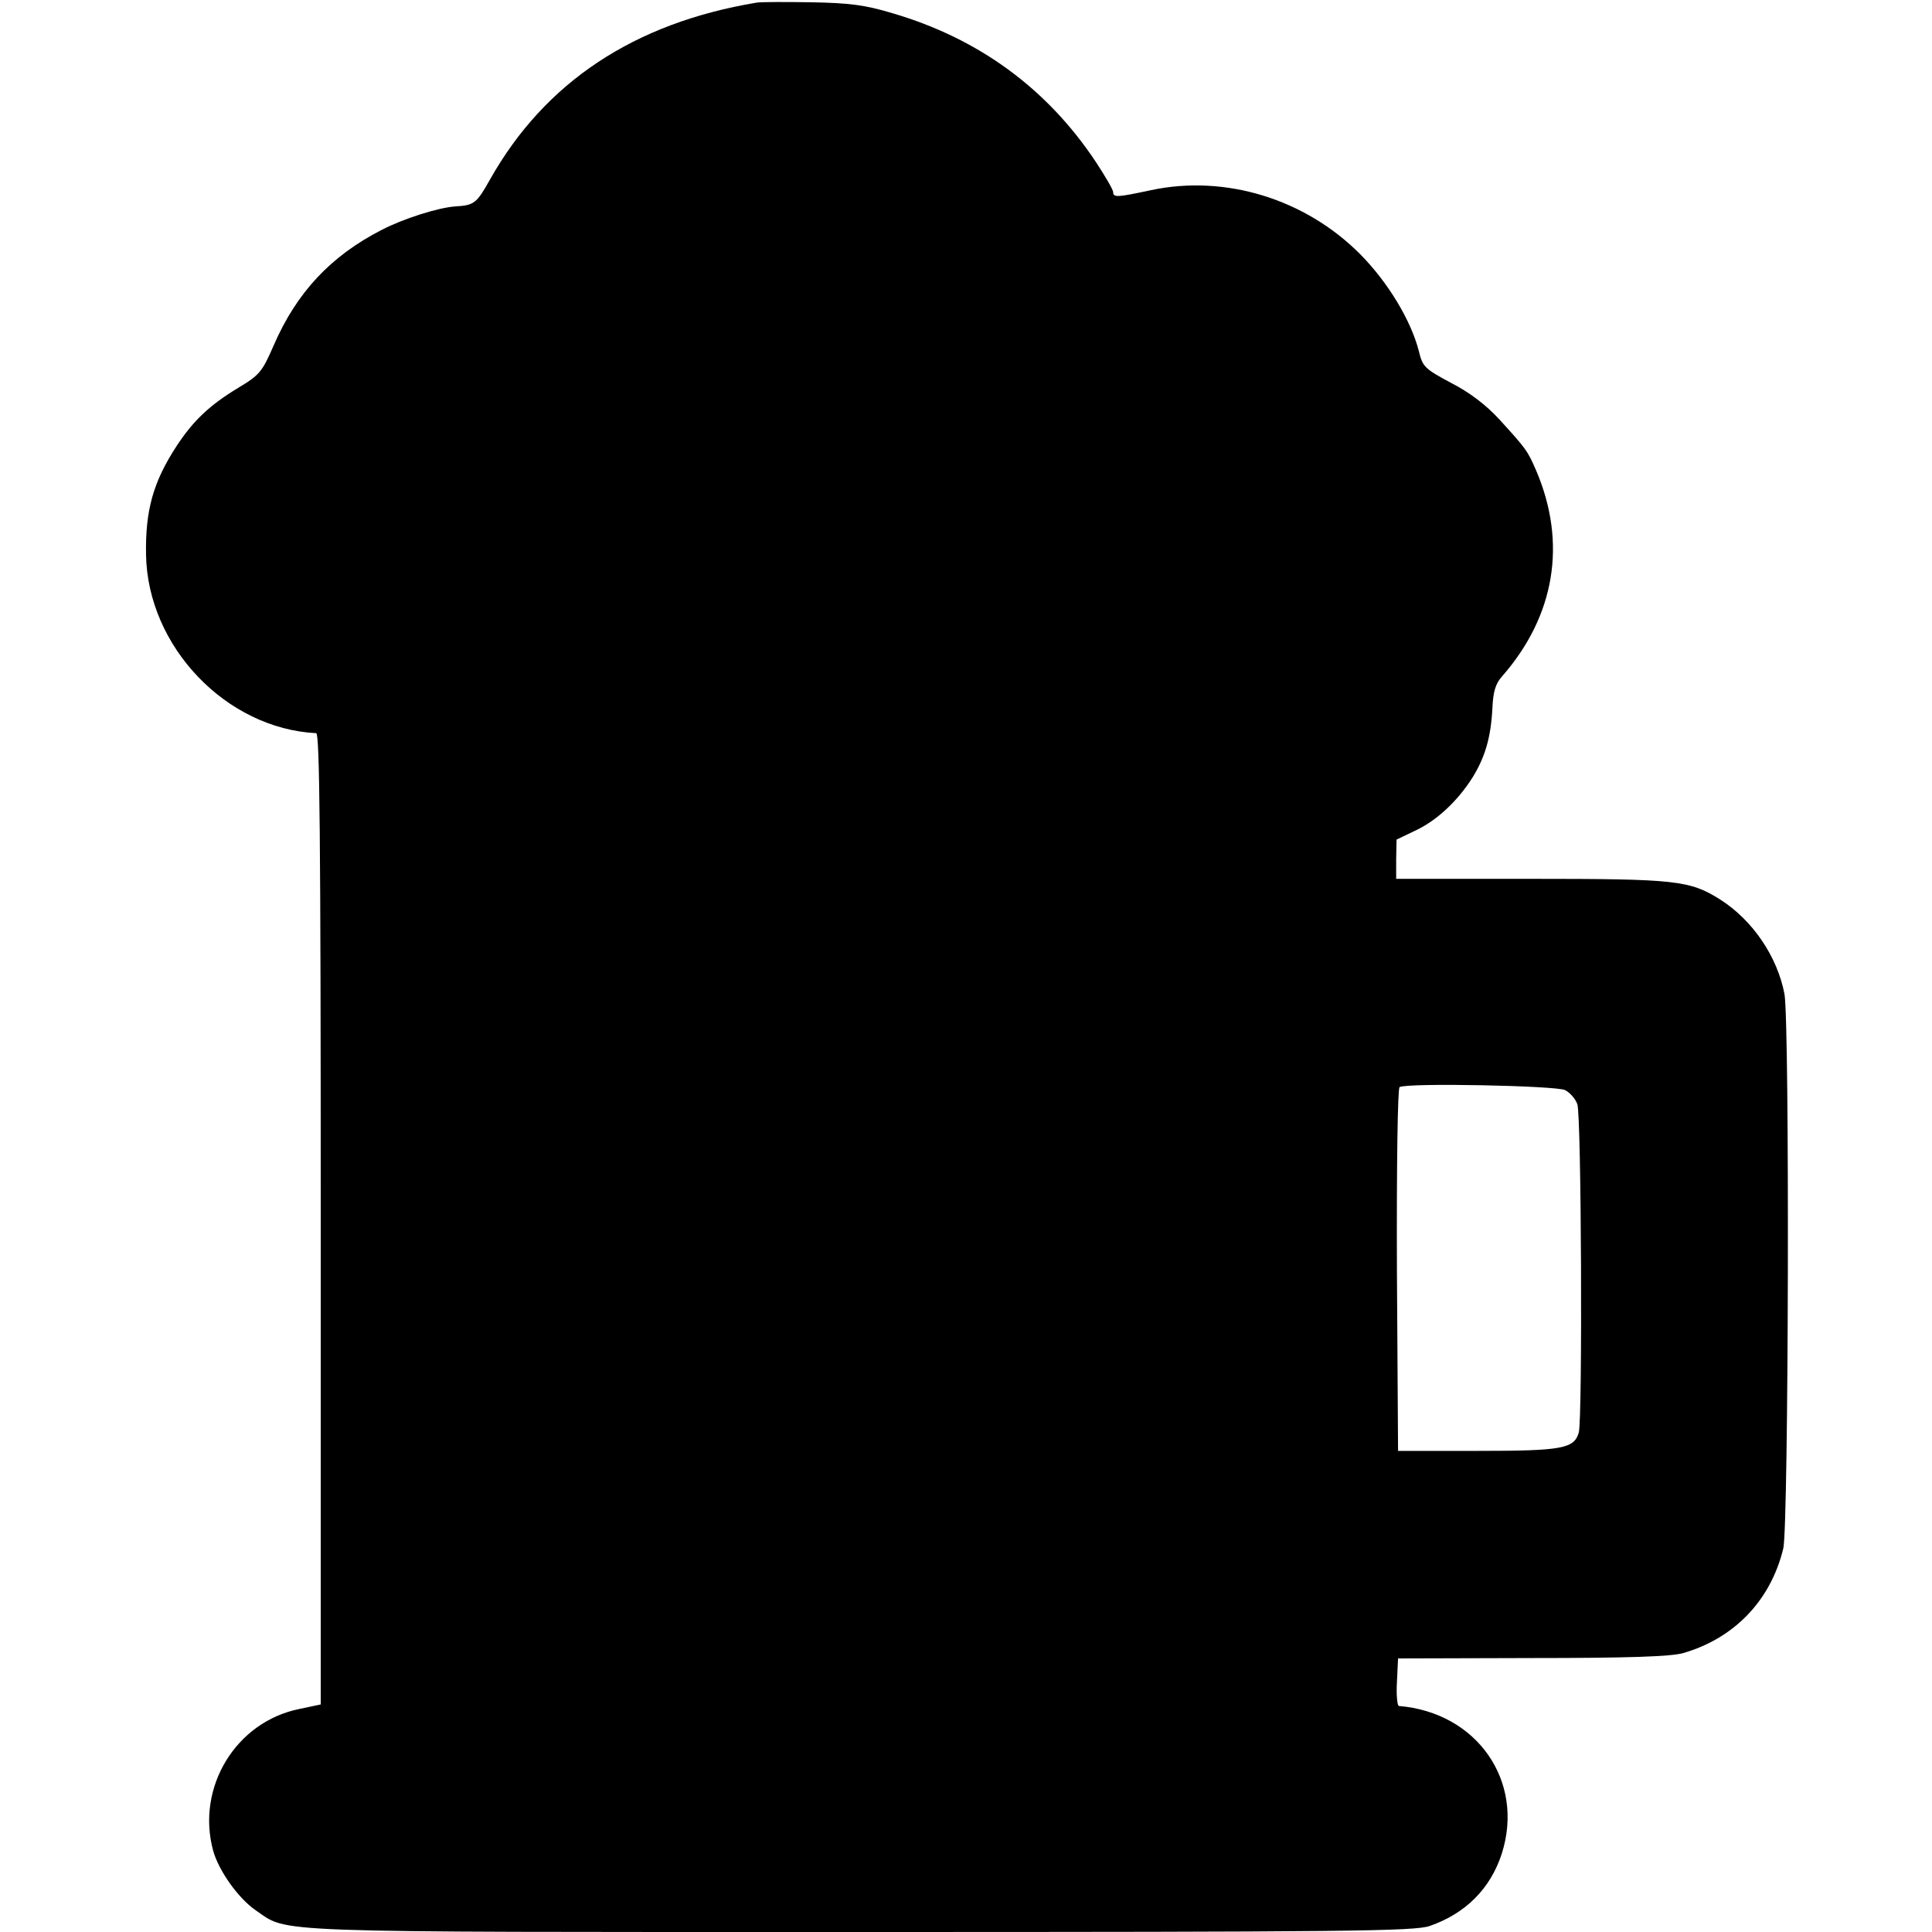 <?xml version="1.0" standalone="no"?>
<!DOCTYPE svg PUBLIC "-//W3C//DTD SVG 20010904//EN"
 "http://www.w3.org/TR/2001/REC-SVG-20010904/DTD/svg10.dtd">
<svg version="1.0" xmlns="http://www.w3.org/2000/svg"
 width="512pt" height="512pt" viewBox="0 0 512 512"
 preserveAspectRatio="xMidYMid meet">
<g transform="translate(0,512) scale(0.1,-0.1)"
fill="#000000" stroke="none">
<path d="M2005 5113 c-325 -54 -561 -211 -706 -468 -36 -64 -42 -69 -92 -72
-45 -3 -137 -32 -195 -62 -135 -69 -226 -166 -287 -307 -30 -69 -37 -78 -94
-112 -76 -46 -119 -87 -163 -154 -62 -95 -83 -170 -81 -288 4 -243 212 -461
451 -473 9 0 12 -265 12 -1287 l0 -1287 -57 -12 c-168 -34 -274 -208 -228
-376 15 -53 66 -125 112 -157 90 -61 2 -58 1602 -58 1289 0 1471 2 1510 16 95
33 161 99 191 192 61 192 -66 374 -273 391 -4 1 -7 29 -5 63 l3 63 355 1 c255
0 368 4 400 13 136 39 233 140 266 278 14 63 17 1391 3 1469 -19 99 -84 195
-170 250 -81 51 -117 55 -501 55 l-358 0 0 52 1 52 48 23 c57 26 113 78 153
141 34 55 49 107 53 184 2 44 8 65 26 85 140 160 172 353 90 545 -23 53 -26
57 -98 136 -34 37 -78 71 -127 96 -71 38 -76 43 -86 85 -21 81 -81 181 -155
256 -146 147 -358 212 -555 170 -89 -19 -100 -20 -100 -5 0 6 -21 42 -46 80
-129 194 -310 327 -539 394 -73 22 -113 27 -215 29 -69 1 -134 1 -145 -1z
m2143 -2882 c13 -7 27 -23 32 -37 11 -27 14 -833 4 -870 -12 -43 -43 -49 -268
-49 l-211 0 -3 479 c-1 282 2 482 7 485 19 12 416 4 439 -8z"/>
</g>
</svg>
